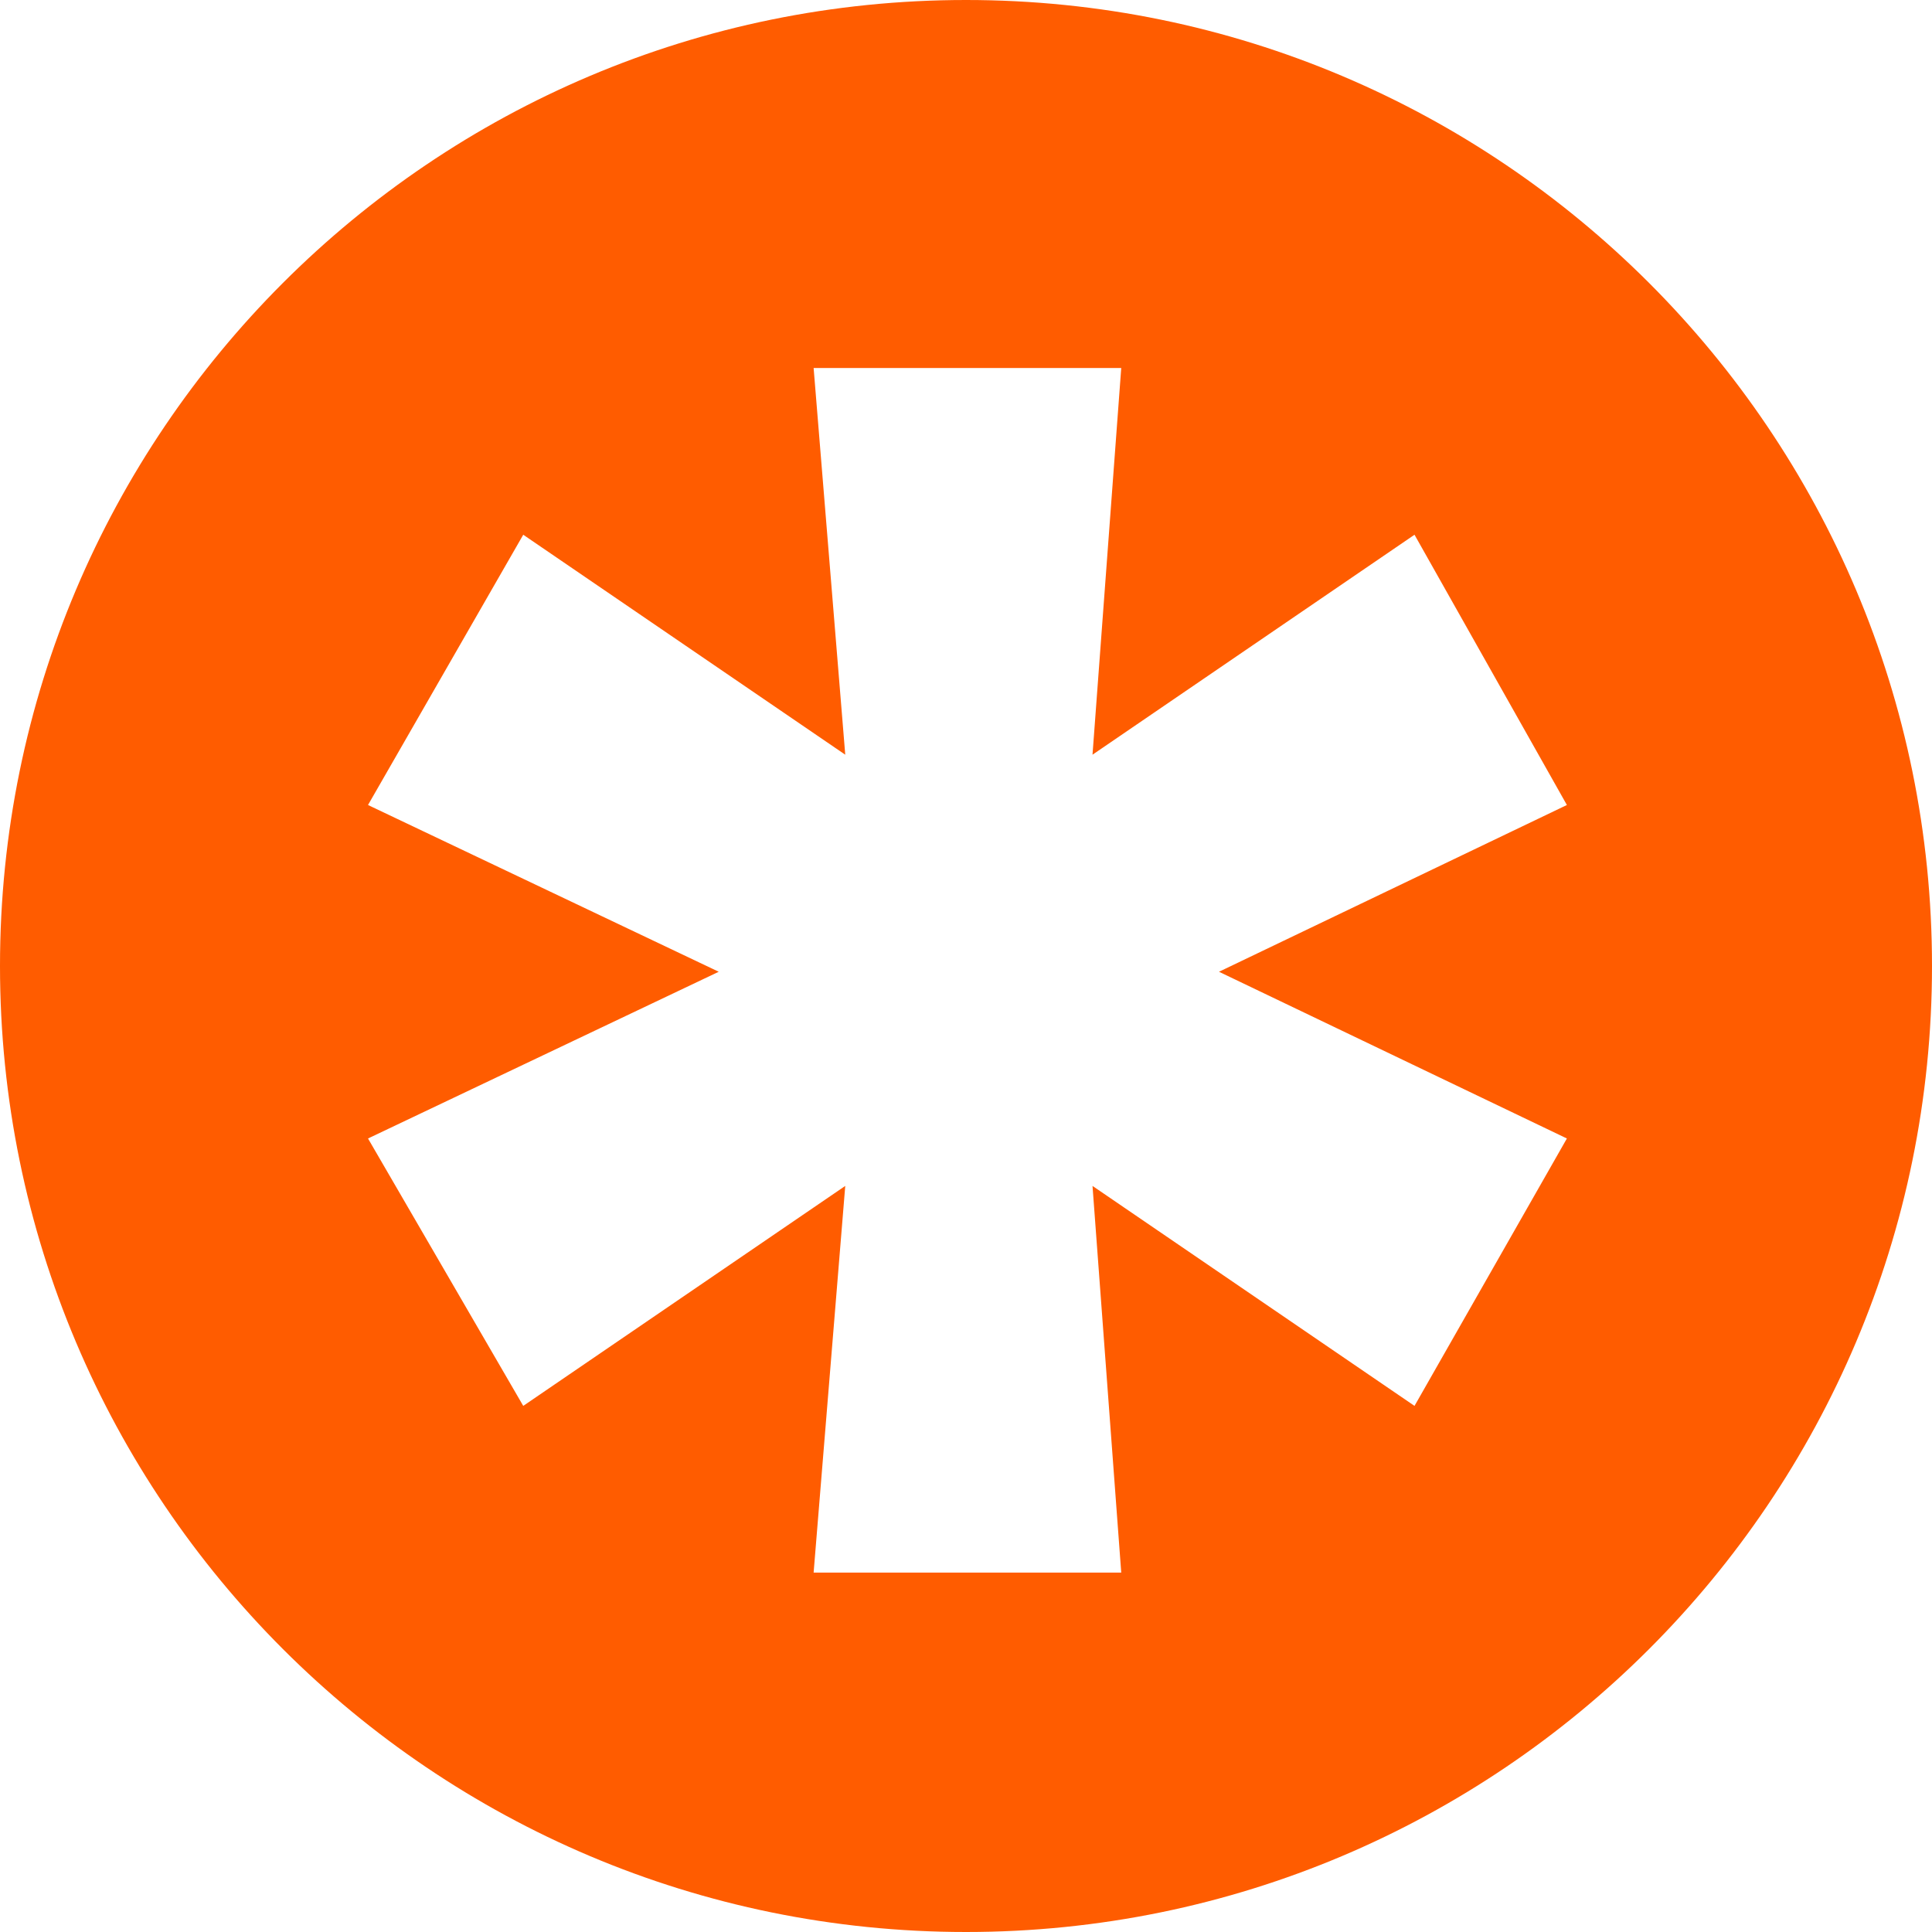 <svg width="54" height="54" viewBox="0 0 54 54" fill="none" xmlns="http://www.w3.org/2000/svg">
<path fill-rule="evenodd" clip-rule="evenodd" d="M27 54C41.912 54 54 41.912 54 27C54 12.088 41.912 0 27 0C12.088 0 0 12.088 0 27C0 41.912 12.088 54 27 54ZM23.625 33.147L22.741 43.955H31.339L30.536 33.147L39.536 39.295L43.795 31.821L34.071 27.161L43.795 22.5L39.536 14.946L30.536 21.094L31.339 10.286H22.741L23.625 21.094L14.625 14.946L10.286 22.5L20.089 27.161L10.286 31.821L14.625 39.295L23.625 33.147Z" fill="#FF5C00"/>
</svg>
